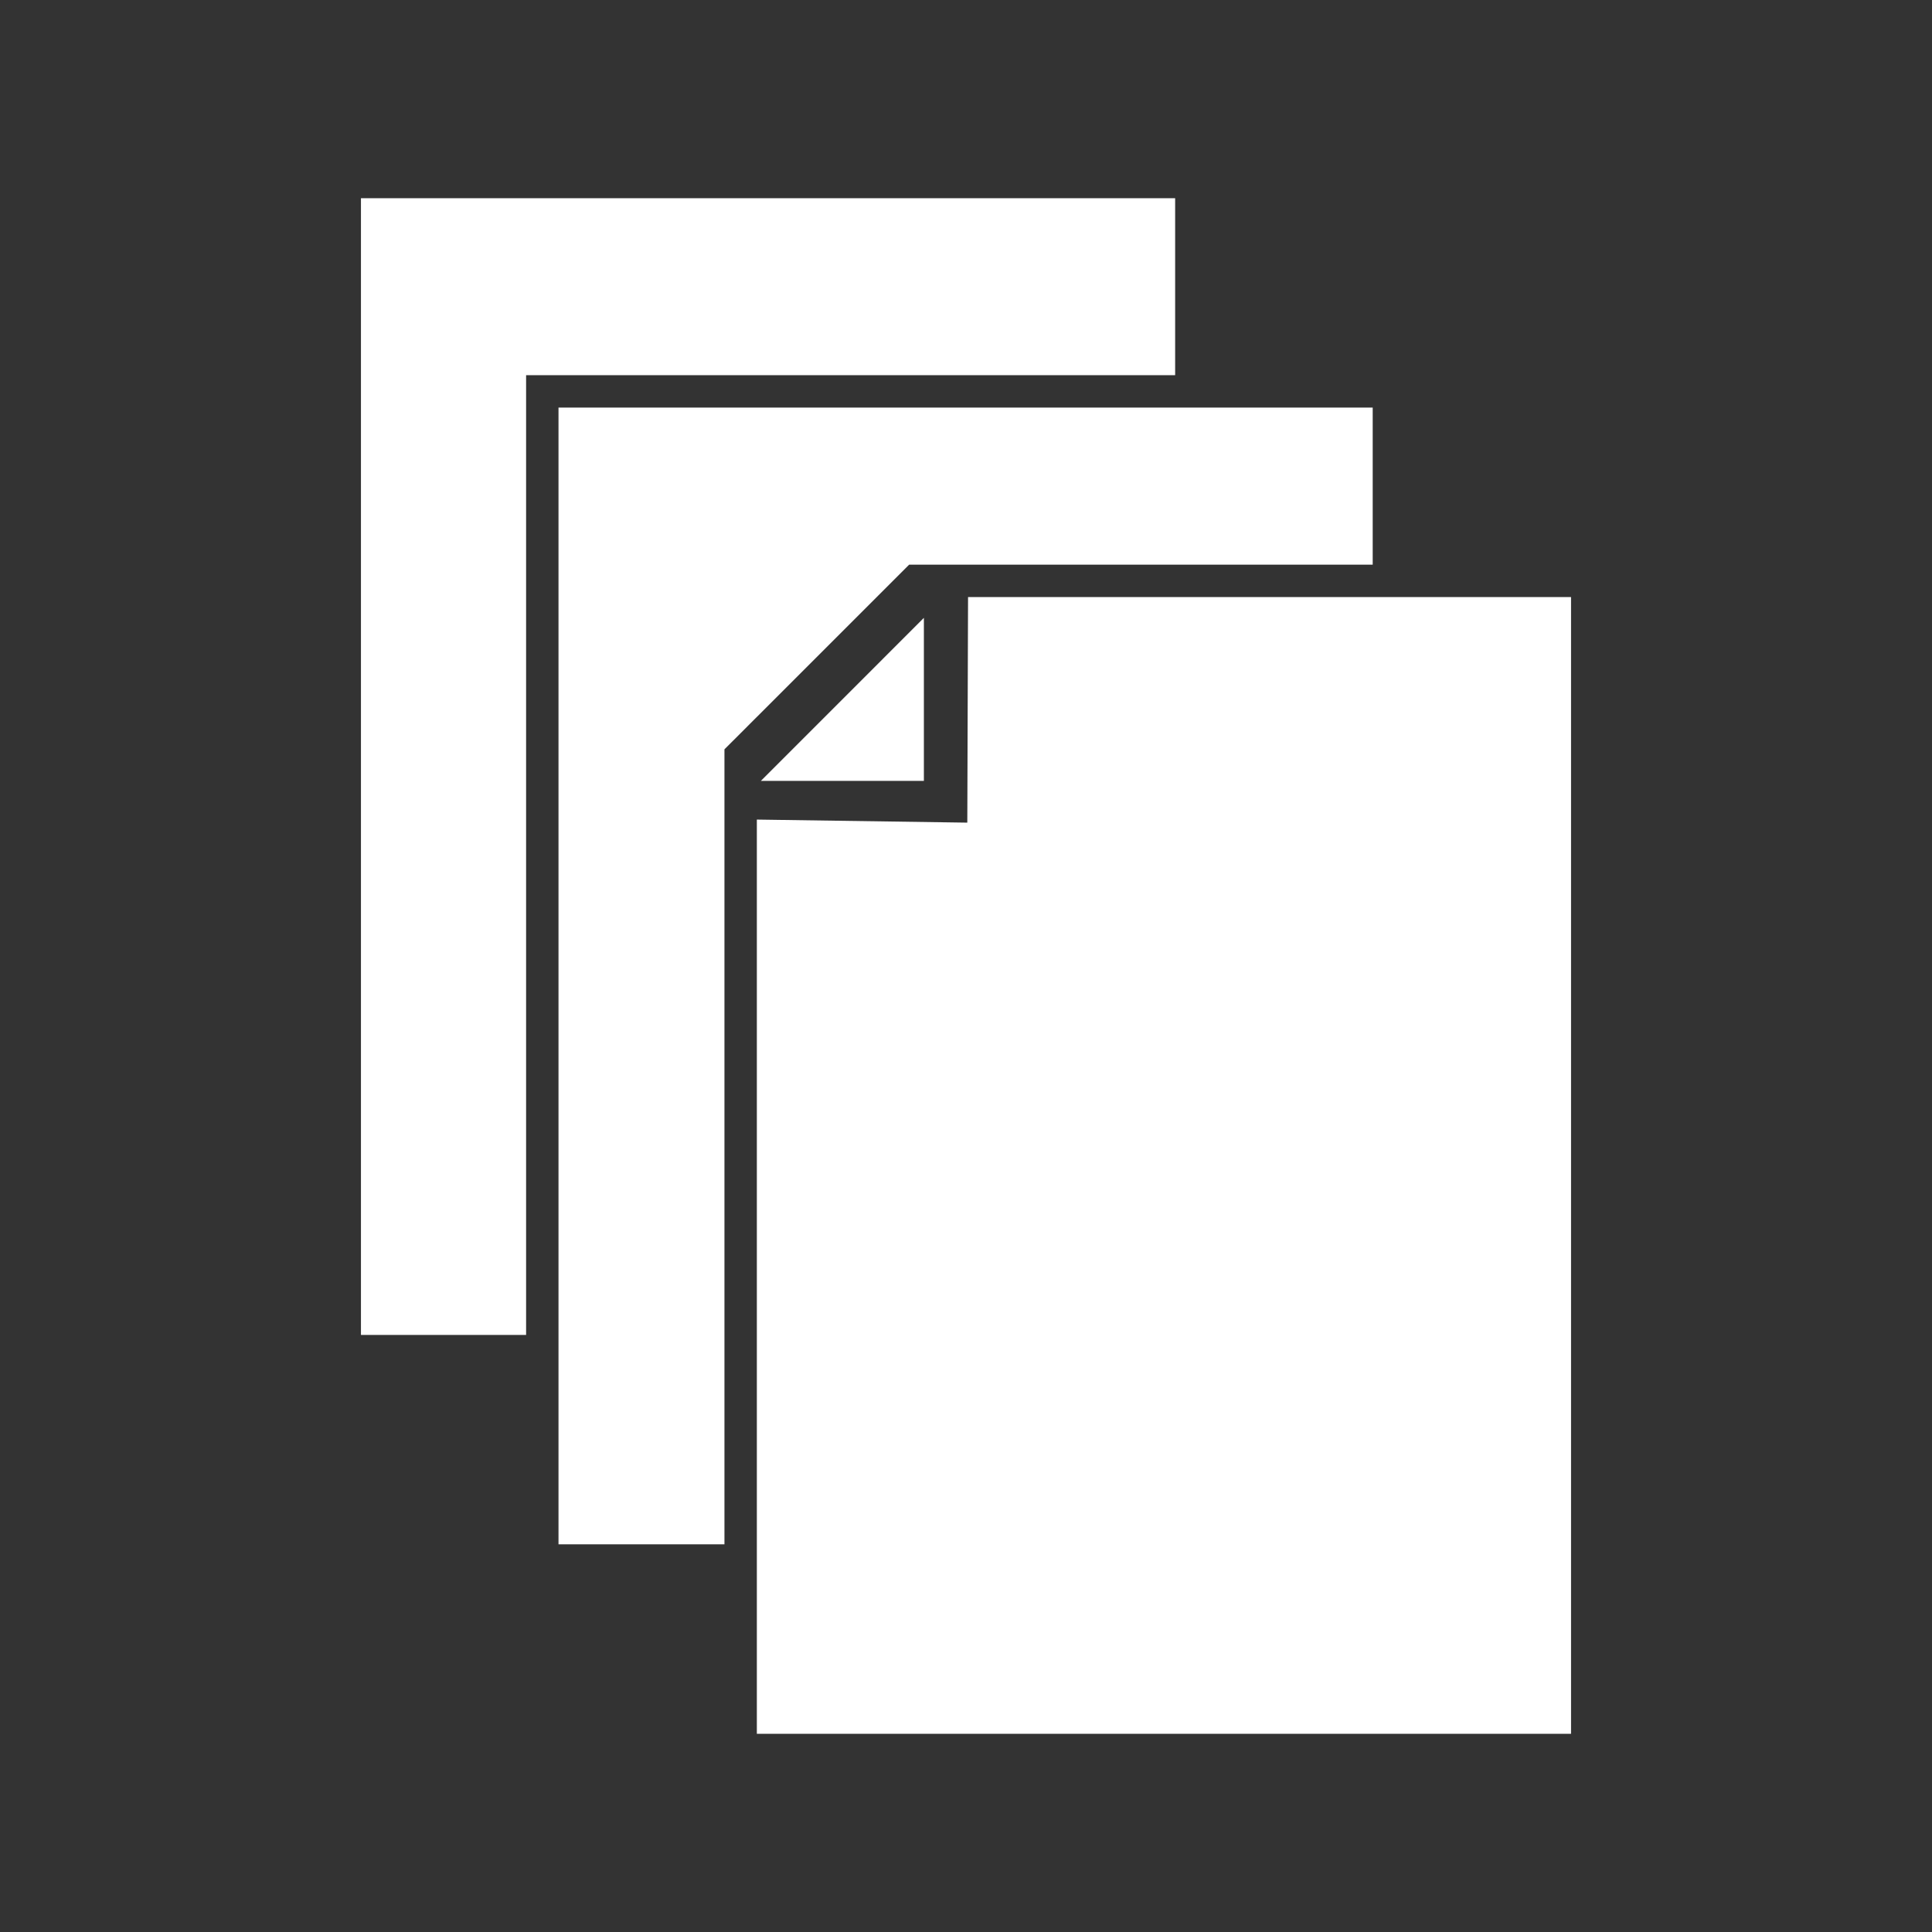 <?xml version="1.0" encoding="UTF-8"?>
<svg xmlns="http://www.w3.org/2000/svg" id="Laag_1" data-name="Laag 1" viewBox="0 0 283.465 283.465">
  <rect x="0" y="0" width="283.465" height="283.465" fill="#333333" stroke="none"/>
  <defs>
    <style>.cls-1{fill:#fff;}</style>
  </defs>
  <polygon class="cls-1" points="172.418 29.082 52.959 29.082 52.959 195.863 77.19 195.863 77.19 55.047 172.418 55.047 172.418 29.082"></polygon>
  <polygon class="cls-1" points="206.157 87.602 203.78 87.602 201.404 87.602 177.172 87.602 174.795 87.602 172.418 87.602 142.033 87.602 141.924 120.698 111.045 120.249 111.045 195.863 111.045 198.239 111.045 200.616 111.045 226.58 111.045 228.956 111.045 231.333 111.045 254.383 230.505 254.383 230.505 87.602 206.157 87.602"></polygon>
  <polygon class="cls-1" points="135.553 114.572 135.553 90.652 111.634 114.572 135.553 114.572"></polygon>
  <polygon class="cls-1" points="128.634 87.602 128.826 87.409 131.01 85.226 133.387 82.848 172.418 82.848 174.795 82.848 177.172 82.848 201.404 82.848 201.404 59.8 177.172 59.8 174.795 59.8 172.418 59.8 81.944 59.8 81.944 195.863 81.944 198.239 81.944 200.616 81.944 226.58 106.292 226.58 106.292 200.616 106.292 198.239 106.292 195.863 106.292 109.943 108.669 107.566 111.037 105.198 111.045 105.19 128.634 87.602"></polygon>
</svg>
